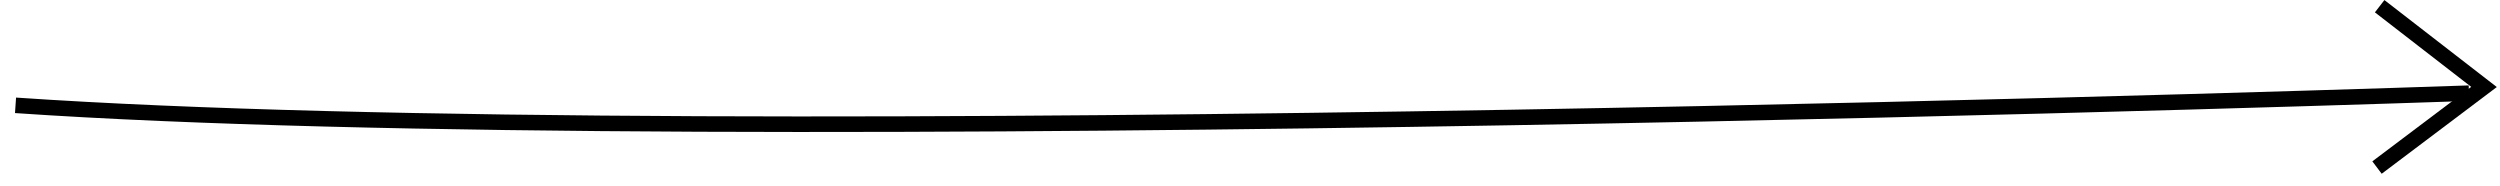 <?xml version="1.0" encoding="UTF-8"?> <svg xmlns="http://www.w3.org/2000/svg" width="161" height="12" viewBox="0 0 161 12" fill="none"> <path d="M159 6C159 6 46.765 9.921 1 6.783" stroke="black" stroke-miterlimit="10"></path> <path d="M153.25 0.4L159.97 5.6L153.08 10.79" stroke="black" stroke-miterlimit="10"></path> </svg> 